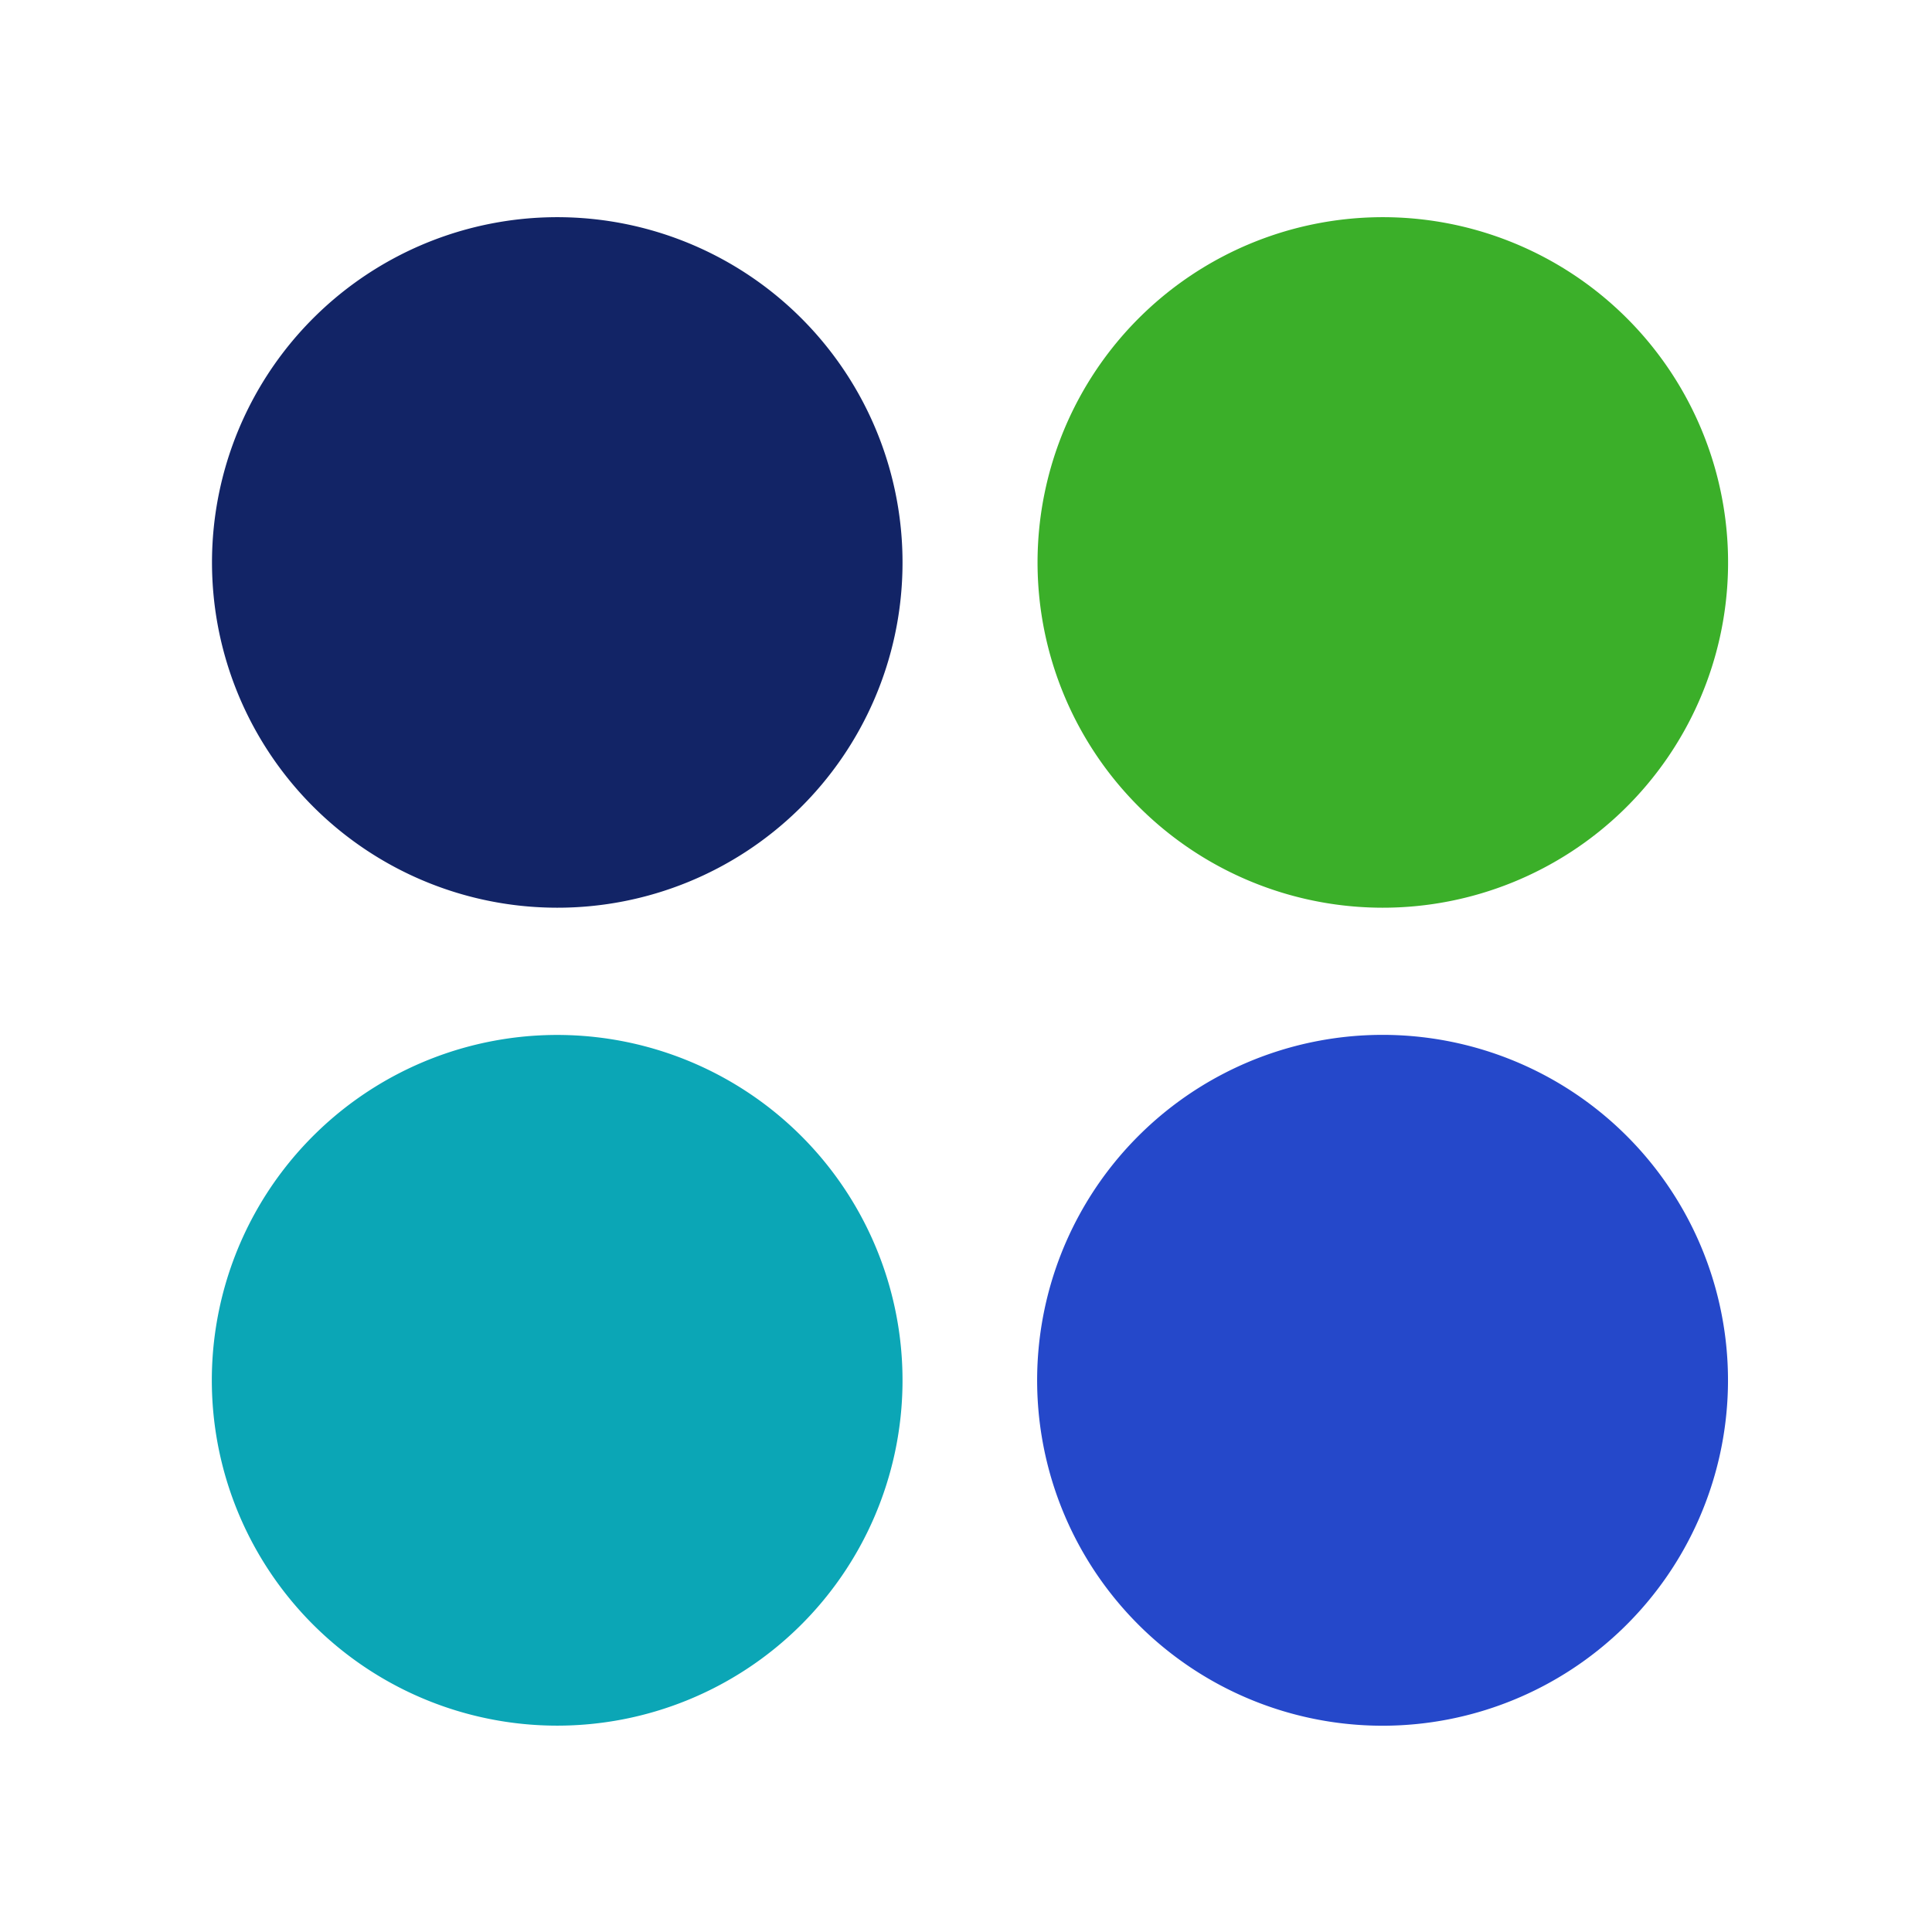 <svg id="Layer_1" data-name="Layer 1" xmlns="http://www.w3.org/2000/svg" viewBox="0 0 232 232"><defs><style>.cls-1{fill:#122466;}.cls-2{fill:#3baf29;}.cls-3{fill:#0ba6b6;}.cls-4{fill:#2548ca;}.cls-5{fill:none;}</style></defs><path class="cls-1" d="M66.88,109a41.46,41.46,0,1,1,41.49-40.67A41.43,41.43,0,0,1,66.88,109Z"/><path class="cls-2" d="M166,109A41.46,41.46,0,1,1,207.5,68.55,41.46,41.46,0,0,1,166,109Z"/><path class="cls-3" d="M66.82,207.22a41.47,41.47,0,1,1,41.55-40.7A41.46,41.46,0,0,1,66.82,207.22Z"/><path class="cls-4" d="M166.05,207.23a41.48,41.48,0,1,1,41.44-40.46A41.49,41.49,0,0,1,166.05,207.23Z"/><rect class="cls-5" width="232" height="232"/></svg>